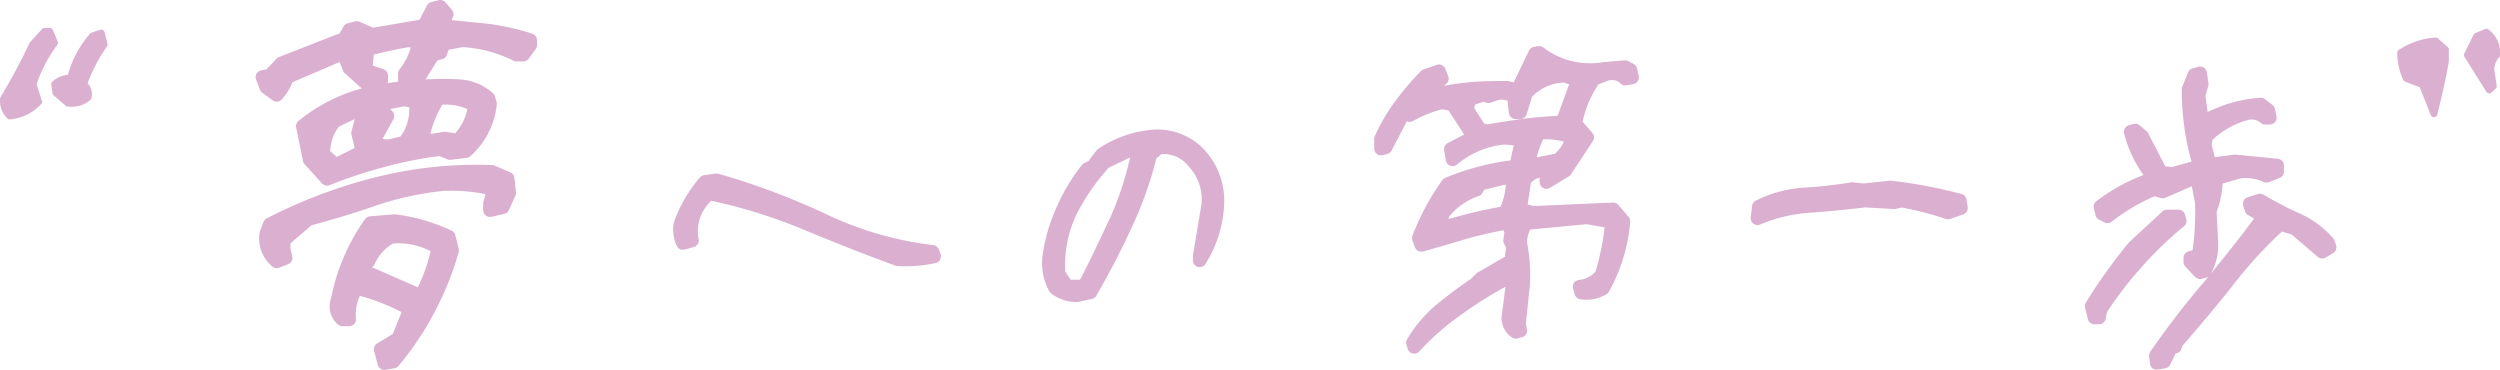 <svg xmlns="http://www.w3.org/2000/svg" viewBox="0 0 366.44 54.21"><defs><style>.cls-1,.cls-2{fill:#dbafd0;stroke:#dbafd0;stroke-linecap:round;stroke-linejoin:round;}.cls-2{stroke-width:2px;}</style></defs><g id="レイヤー_2" data-name="レイヤー 2"><g id="レイヤー_1-2" data-name="レイヤー 1"><path class="cls-1" d="M.53,14.44A85,85,0,0,0,4.78,6.52L6.52,4.6H7.3L8,6.28a21.41,21.41,0,0,0-3.17,6.06l.84,2.58A6.59,6.59,0,0,1,1.43,17,3,3,0,0,1,.53,14.44ZM8.2,13.6,8,12.34a3.47,3.47,0,0,1,2.34-.9,15,15,0,0,1,3.24-6.18l1.26-.42.42,1.68a24.33,24.33,0,0,0-3,5.82,1.92,1.92,0,0,1,.67,1.92,3.65,3.65,0,0,1-3,.84Z"/><path class="cls-2" d="M39.05,12.81l-.58-1.51,1.08-.21,1.73-1.81,9.22-3.6.71-1.29,1.08-.29,2.24,1,7.63-1.3,1.29-2.52L64.54,1l.93,1.08-.72,1.73,6.55.65a35.88,35.88,0,0,1,6.41,1.43v.72L76.7,8h-1A20.12,20.12,0,0,0,67.78,5.9L65,6.4l-.43,1.3L63.46,8l-2.24,3.61-1.87.28V10.79a10.73,10.73,0,0,0,2.09-4.6L59.86,5.9q-3,.54-6,1.29l-.29,3.1,2.3.79v.79l-2,.51L51.22,10,50.5,8.2,49.77,8l-7.7,3.31a7,7,0,0,1-1.51,2.59Zm0,21.39.5-1.3A73.39,73.39,0,0,1,55.11,27a59.89,59.89,0,0,1,17-1.81l2.3,1,.22,2.09-.94,2.09-1.87.43v-.94l.58-2.16A26.59,26.59,0,0,0,64.76,27a47.06,47.06,0,0,0-9.94,2.17c-3.24,1.15-6.48,2.09-9.65,2.95l-3.6,3.1V36.5l.29,1.3-1.3.5A4.33,4.33,0,0,1,39.05,34.2Zm6.34-10.8-1-4.9a24.12,24.12,0,0,1,10.72-5,51.94,51.94,0,0,1,12.17-.87,7,7,0,0,1,4.32,1.8l.22.79a10.75,10.75,0,0,1-3.53,6.92l-2.3.29-1.44-.58A58.61,58.61,0,0,0,56,23.54a68,68,0,0,0-8.06,2.67Zm7.41-1L53,21.6l-.51-2.09.72-2.81-.93-.5L49,17.78A7.34,7.34,0,0,0,47.4,22.6l1.8,1.59Zm3,28.8,1.3-.79,1.29-.79,1.73-4.33a32.14,32.14,0,0,0-7.85-3.09,7.17,7.17,0,0,0-1.08,4.61h-1A2.49,2.49,0,0,1,49.49,44a29.11,29.11,0,0,1,4.83-11.3l3.52-.29a26.43,26.43,0,0,1,7.93,2.3l.5,2a44.21,44.21,0,0,1-3.46,8.57A42.28,42.28,0,0,1,57.63,53l-1.29.22Zm8.42-14.91a11.33,11.33,0,0,0-6.91-1.58A7.66,7.66,0,0,0,54,38.3l-.79.29-.22,1,8.71,3.81A24.93,24.93,0,0,0,64.25,36.28ZM60.94,15.19a2.72,2.72,0,0,0-2.31-.51L56,15.19v1l.79.8-2,3.6a2.73,2.73,0,0,0,2.52.79l2-.5A7.75,7.75,0,0,0,60.94,15.19Zm8.64.21a8.88,8.88,0,0,0-5.33-1,16,16,0,0,0-2.38,6.2h1.59l1.73-.29,1.87.29A8.12,8.12,0,0,0,69.58,15.4Z"/><path class="cls-2" d="M118,32.66a79.5,79.5,0,0,0-14-4.31,7,7,0,0,0-2.58,6.9l-1.32.36a4.72,4.72,0,0,1-.36-2.76,19.9,19.9,0,0,1,3.6-6.18l1.68-.24a103.88,103.88,0,0,1,15.66,5.87,51.07,51.07,0,0,0,16,4.62l.24.66a19.88,19.88,0,0,1-5.34.42C127,36.32,122.45,34.52,118,32.66Z"/><path class="cls-2" d="M154.67,42.2a7.66,7.66,0,0,1-.78-5.16,24,24,0,0,1,2-6.48,26.32,26.32,0,0,1,3.48-5.76l.84-.42,1.32-1.74a15.84,15.84,0,0,1,7-2.58,8.39,8.39,0,0,1,7.26,2.57A10,10,0,0,1,178.43,30a17,17,0,0,1-2.58,8.16v-.6L177.11,30a8.05,8.05,0,0,0-2.1-6.24,5.72,5.72,0,0,0-5.16-2.15l-1.26,1.08A53.36,53.36,0,0,1,164.93,33c-1.56,3.42-3.3,6.72-5.1,9.84l-1.92.42A4.91,4.91,0,0,1,154.67,42.2Zm9.06-10.08a47.47,47.47,0,0,0,3.12-9.9L165.59,22l-3.66,1.74a31.85,31.85,0,0,0-5.1,7.38,18.32,18.32,0,0,0-1.68,9L156.41,42h2.16l.6-.48C160.79,38.42,162.23,35.3,163.73,32.12Z"/><path class="cls-2" d="M207.11,50.23a18.94,18.94,0,0,1,4.14-4.86c1.62-1.32,3.3-2.58,5-3.72l.84-.84,4.44-2.58.24-2.16-.42-.78.18-1.32-.42-1.08-.6-.18a62.12,62.12,0,0,0-6.18,1.44c-2,.6-4,1.2-6,1.74l-.36-1A35.81,35.81,0,0,1,212.21,27a36.31,36.31,0,0,1,10-2.58l.89-4-2.58-.24a13.66,13.66,0,0,0-7.61,3.18l-.24-1.5,2.76-1.44.24-.9-2.76-4.26L211.31,15a19,19,0,0,0-4.68,1.86l-.84-.42-2.7,5.16-.66.18V20.35a27,27,0,0,1,2.88-4.92A38.79,38.79,0,0,1,209,11.11l1.92-.66.42,1.08-2.51,1.92v.66c2.09-.42,4.13-.78,6.05-1s3.9-.24,6.06-.24l1.5.36L225,7.87l.6-.12a12.29,12.29,0,0,0,9.6,2.34l3-.25.78.42.24,1.08-1,.18a2.74,2.74,0,0,0-2.82-.65l-1.74.66a16.48,16.48,0,0,0-2.76,6.6l1.74,2L229.43,25l-2.76,1.68v-.66l.18-.78L225.77,25a3.49,3.49,0,0,0-2.34,1.44l-.6,4.08a4.28,4.28,0,0,0,2.34.66l11.28-.49,1.5,1.74a24.15,24.15,0,0,1-3,9.84,4.64,4.64,0,0,1-3.18.6l-.24-.84a4.73,4.73,0,0,0,3.24-1.74,39.38,39.38,0,0,0,1.44-7l-.24-.84-3.36-.6-8.94.85a5.43,5.43,0,0,0-.84,2.94,24.2,24.2,0,0,1,.42,6l-.6,5.82.18,1-.66.18a2.46,2.46,0,0,1-1.08-2.1l.66-5.1L220.49,41a58,58,0,0,0-6.9,4.32,38.47,38.47,0,0,0-6.3,5.52Zm14.64-23.94-1.26-.24-3.6.9-.48.84a10.52,10.52,0,0,0-4.86,3.42l-.66,1.86h1.74a67.37,67.37,0,0,1,8-1.86A11,11,0,0,0,221.75,26.29Zm9.53-14.52-1.86-.66a7.7,7.7,0,0,0-5.76,2.58l-.84,2.76h-.66L222,15l.18-.66a3.29,3.29,0,0,0-2.76-.66l-1.26.42-.66-.24-2.09.66L215,16l1.92,3,1.08.24c1.8-.3,3.65-.6,5.46-.84s3.71-.36,5.57-.48Zm-.78,8.34a11.67,11.67,0,0,0-4.92-.66,13.79,13.79,0,0,0-1.49,4.26l.9.42,3.36-.66A6.2,6.2,0,0,0,230.5,20.11Z"/><path class="cls-2" d="M257.81,30.3a17.4,17.4,0,0,1,6.66-1.8,65,65,0,0,0,7-.78l1.68.18,3.9-.42a69.2,69.2,0,0,1,10.2,1.92l.18,1.08-1.92.66a46.9,46.9,0,0,0-6.78-1.74l-1.08.24-4.26-.24c-2.7.3-5.4.6-8.1.78a23.57,23.57,0,0,0-7.68,1.8Z"/><path class="cls-2" d="M306.59,44.87a78.25,78.25,0,0,1,6.18-8.64l4.86-4.5h1.68l.18.66a54.77,54.77,0,0,0-6.3,6.06,54.16,54.16,0,0,0-5.34,7l-.18,1.08H307Zm14.46-6.48v-.6l1.2-.24a38.52,38.52,0,0,0,.48-7.92l-.66-3.48h-.66L317,28.07l-1.26-.36a29.59,29.59,0,0,0-6.84,4l-.78-.42-.24-1a26.36,26.36,0,0,1,7.2-3.9l.24-.9a16.48,16.48,0,0,1-3-6.18l.65-.18,1,.84,2.76,5.34,1.74.18,3.6-1,.18-.84a37.74,37.74,0,0,1-1.45-10.56l.84-2.1.84-.24.24,1.56L322.24,14l.48,3.42.66.24a19.61,19.61,0,0,1,8-2.34l1.08.84.24,1.08H332a3,3,0,0,0-2.58-.66A13.12,13.12,0,0,0,323.38,20l-.23,1.26.66,2.58.6.24,3.18-.42,6.18.6v.9l-1.56.6a7.37,7.37,0,0,0-4-.6l-3.42,1a12.35,12.35,0,0,1-.9,4.74l.24,4.68a7.58,7.58,0,0,1-1,4.14l-.66.18ZM316,52.13a122,122,0,0,1,7.86-10.2c2.76-3.36,5.46-6.72,8-10.2l-1.86-1.08-.24-.78,1.5-.48c1.68,1,3.42,1.92,5.16,2.7a13.3,13.3,0,0,1,4.8,3.48l.24.66-1.08.66-4-3.42-2.16-.66a65.59,65.59,0,0,0-7.86,8.58q-3.6,4.5-7.38,8.82l-.18.6-.66.24L317.21,53l-1.08.18Z"/><path class="cls-1" d="M355.06,12.4l-2.34-.9a8.66,8.66,0,0,1-.84-3.77A10.6,10.6,0,0,1,357,6l1.44,1.26V9c-.48,2.7-1.08,5.28-1.68,7.68Zm-.84-2.58v.84l.66-.24Zm7.44-1.74L363,5.32l1.44-.6a3.68,3.68,0,0,1,1.5,3.36,3.14,3.14,0,0,0-.84,2.16l.36,2.4-.6.54Z"/></g></g></svg>